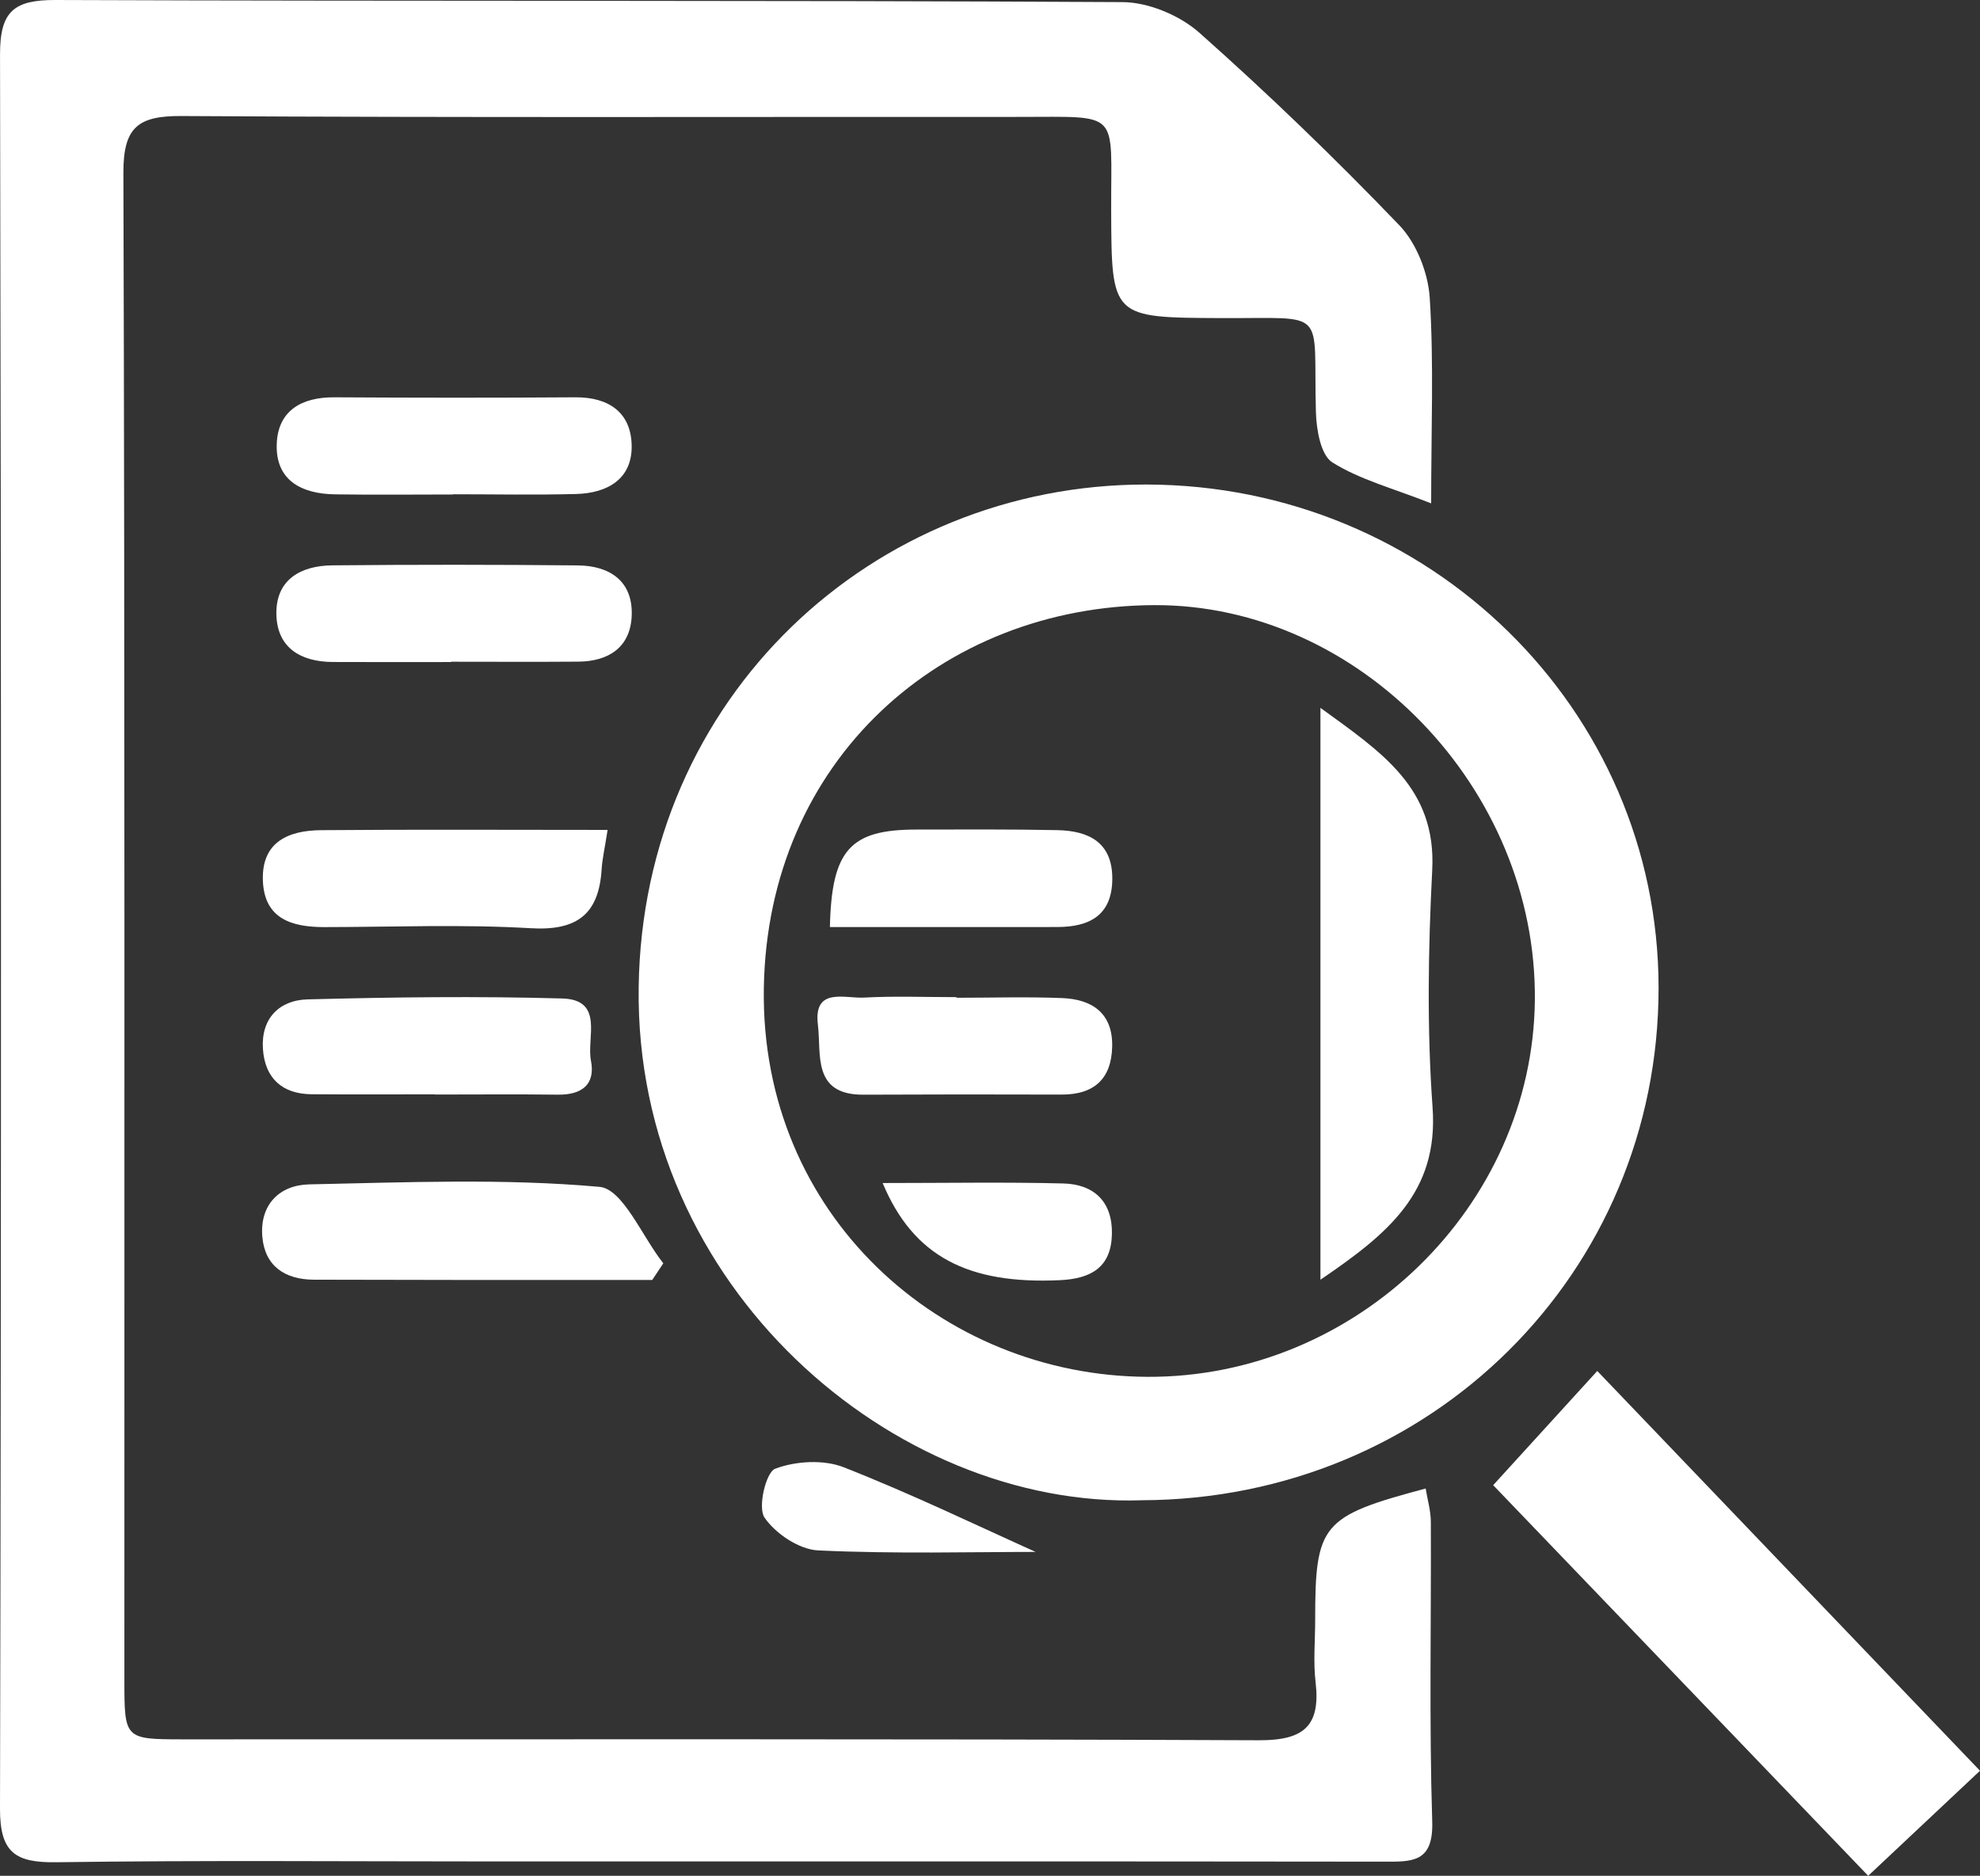 <?xml version="1.0" encoding="UTF-8"?>
<svg id="Calque_1" data-name="Calque 1" xmlns="http://www.w3.org/2000/svg" viewBox="0 0 740.2 701.34">
  <rect x="0" y="0" width="740.2" height="701.34" fill="#333333" stroke="none"/>
  <defs>
    <style>
      .cls-1 {
        fill: #fff;
        stroke-width: 0px;
      }
    </style>
  </defs>
  <path class="cls-1" d="M532.97,556.54c.69,4.22,1.91,8.32,1.93,12.43.17,37.36-.65,74.74.52,112.06.49,15.55-7.67,15.04-18.34,15.02-110.97-.14-221.94-.08-332.91-.08-54.39,0-108.78-.47-163.16.3C5.75,696.48-.04,692.7,0,676.24.49,457.6.48,238.95.01,20.31-.02,4.16,5.27-.06,20.81,0c132.94.51,265.89.05,398.83.79,9.72.05,21.4,4.94,28.74,11.46,25.85,22.95,50.79,47.02,74.73,71.96,6.42,6.69,10.78,17.78,11.38,27.15,1.56,24.49.53,49.15.53,76.84-14.45-5.69-26.72-8.89-36.94-15.32-4.34-2.73-5.95-12.22-6.14-18.71-1.11-39.36,5.17-35.05-35.26-35.24-41.24-.19-41.14-.04-41.28-40.54-.13-37.46,3.93-34.66-34.48-34.68-104.38-.05-208.76.29-313.13-.33-16.31-.1-21.71,4.29-21.66,21.27.57,187.88.34,375.76.37,563.64,0,21.91.11,22.02,21.96,22.03,134.04.04,268.09-.24,402.13.34,16.8.07,23.15-5.27,21.22-21.76-.89-7.59-.15-15.36-.15-23.06,0-36.03,2.35-38.9,41.3-49.31h.01Z"/>
  <path class="cls-1" d="M426.78,560.93c-92.46,3.05-189.51-79.61-188.02-191.76,1.44-108.6,87.66-188.19,189.85-188.01,105.69.19,191.34,83.95,191.43,188.08.1,106.75-85.23,191.39-193.27,191.68h.01ZM428.9,514.78c78.17.4,144.13-63.73,144.89-140.87.78-79.07-65.7-147.99-142.32-147.66-79.53.34-144.56,58.08-145.92,143.19-1.35,84.95,66.5,144.99,143.35,145.34Z"/>
  <path class="cls-1" d="M558.21,555.28c13.33-14.62,25.33-27.79,38.91-42.69,48.59,50.76,95.09,99.34,143.08,149.47-14.52,13.65-27.5,25.84-41.8,39.28-47.42-49.4-93.92-97.85-140.2-146.06h.01Z"/>
  <path class="cls-1" d="M243.82,478.57c-21.83,0-43.66.01-65.49,0-20.31-.02-40.61-.07-60.92-.11-10.87-.02-18.39-5.07-19.34-16.03-1.02-11.87,6.28-19.37,17.55-19.61,36.2-.75,72.59-2.29,108.51.93,8.73.78,15.93,18.6,23.84,28.58-1.38,2.08-2.77,4.16-4.15,6.25h0Z"/>
  <path class="cls-1" d="M168.66,247.53c-14.76,0-29.53.06-44.29-.02-12.02-.07-20.86-5.35-21.05-17.96-.2-12.9,9.19-18.05,20.85-18.17,30.62-.3,61.24-.28,91.86.02,11.94.12,20.59,5.86,20.13,18.72-.42,11.75-8.48,17.17-19.93,17.26-15.86.13-31.71.03-47.57.03v.11h0Z"/>
  <path class="cls-1" d="M169.47,184.88c-14.75,0-29.51.18-44.26-.05-12.4-.19-22.27-5.16-21.75-18.9.47-12.41,9.3-17.45,21.48-17.38,30.06.18,60.11.2,90.17,0,12.45-.08,20.73,5.64,21.03,17.85.32,12.72-9.08,17.99-20.77,18.3-15.29.41-30.6.1-45.9.1v.08h0Z"/>
  <path class="cls-1" d="M227.15,310.29c-1.13,7.24-2,10.91-2.23,14.62-1.02,16.88-9.14,23.17-26.55,22.14-25.65-1.51-51.45-.44-77.18-.42-12.16,0-22.44-3.1-22.92-17.5-.48-14.49,9.73-18.64,21.79-18.74,34.9-.3,69.8-.1,107.08-.1h0Z"/>
  <path class="cls-1" d="M162.57,409.16c-15.34,0-30.68.08-46.02-.03-11.17-.08-17.54-6.1-18.26-16.99-.75-11.34,6.14-18.2,16.63-18.48,31.75-.84,63.54-1.24,95.28-.34,15.76.45,9.05,14.72,10.71,23.19,1.77,9-3.41,12.88-12.33,12.77-15.34-.19-30.68-.05-46.02-.05v-.09.02Z"/>
  <path class="cls-1" d="M387.17,580.24c-23.71,0-52.55.79-81.3-.56-7.11-.34-15.96-6.25-20.07-12.29-2.58-3.79.52-16.93,3.98-18.24,7.63-2.9,18.09-3.52,25.63-.56,25.6,10.06,50.43,22.08,71.77,31.66h-.01Z"/>
  <path class="cls-1" d="M493.63,264.66c22.89,16.63,43.36,29.94,41.79,60.59-1.51,29.54-2,59.33.13,88.79,2.3,31.84-16.83,47.36-41.92,64.43v-213.81h0Z"/>
  <path class="cls-1" d="M357.58,373.05c13.18,0,26.37-.41,39.53.12,11.27.45,19,5.73,18.66,18.28-.32,12.05-6.87,17.83-18.92,17.8-24.71-.08-49.42-.08-74.13.04-19.22.09-15.62-15.26-16.96-26.13-1.75-14.22,10.07-9.78,17.23-10.17,11.5-.63,23.05-.17,34.59-.17v.23h0Z"/>
  <path class="cls-1" d="M310.25,346.61c.64-28.99,7.69-36.43,32.3-36.45,17.58-.01,35.16-.14,52.73.22,11.7.24,20.6,4.53,20.54,18.23-.06,13.58-8.5,17.98-20.53,17.99-28.35.04-56.71.01-85.04.01Z"/>
  <path class="cls-1" d="M329.97,442.32c23.72,0,45.63-.39,67.51.16,11.5.29,18.45,6.82,18.2,18.92-.26,12.45-7.78,16.69-19.43,17.24-34.28,1.61-54.8-8.83-66.28-36.32h0Z"/>
</svg>